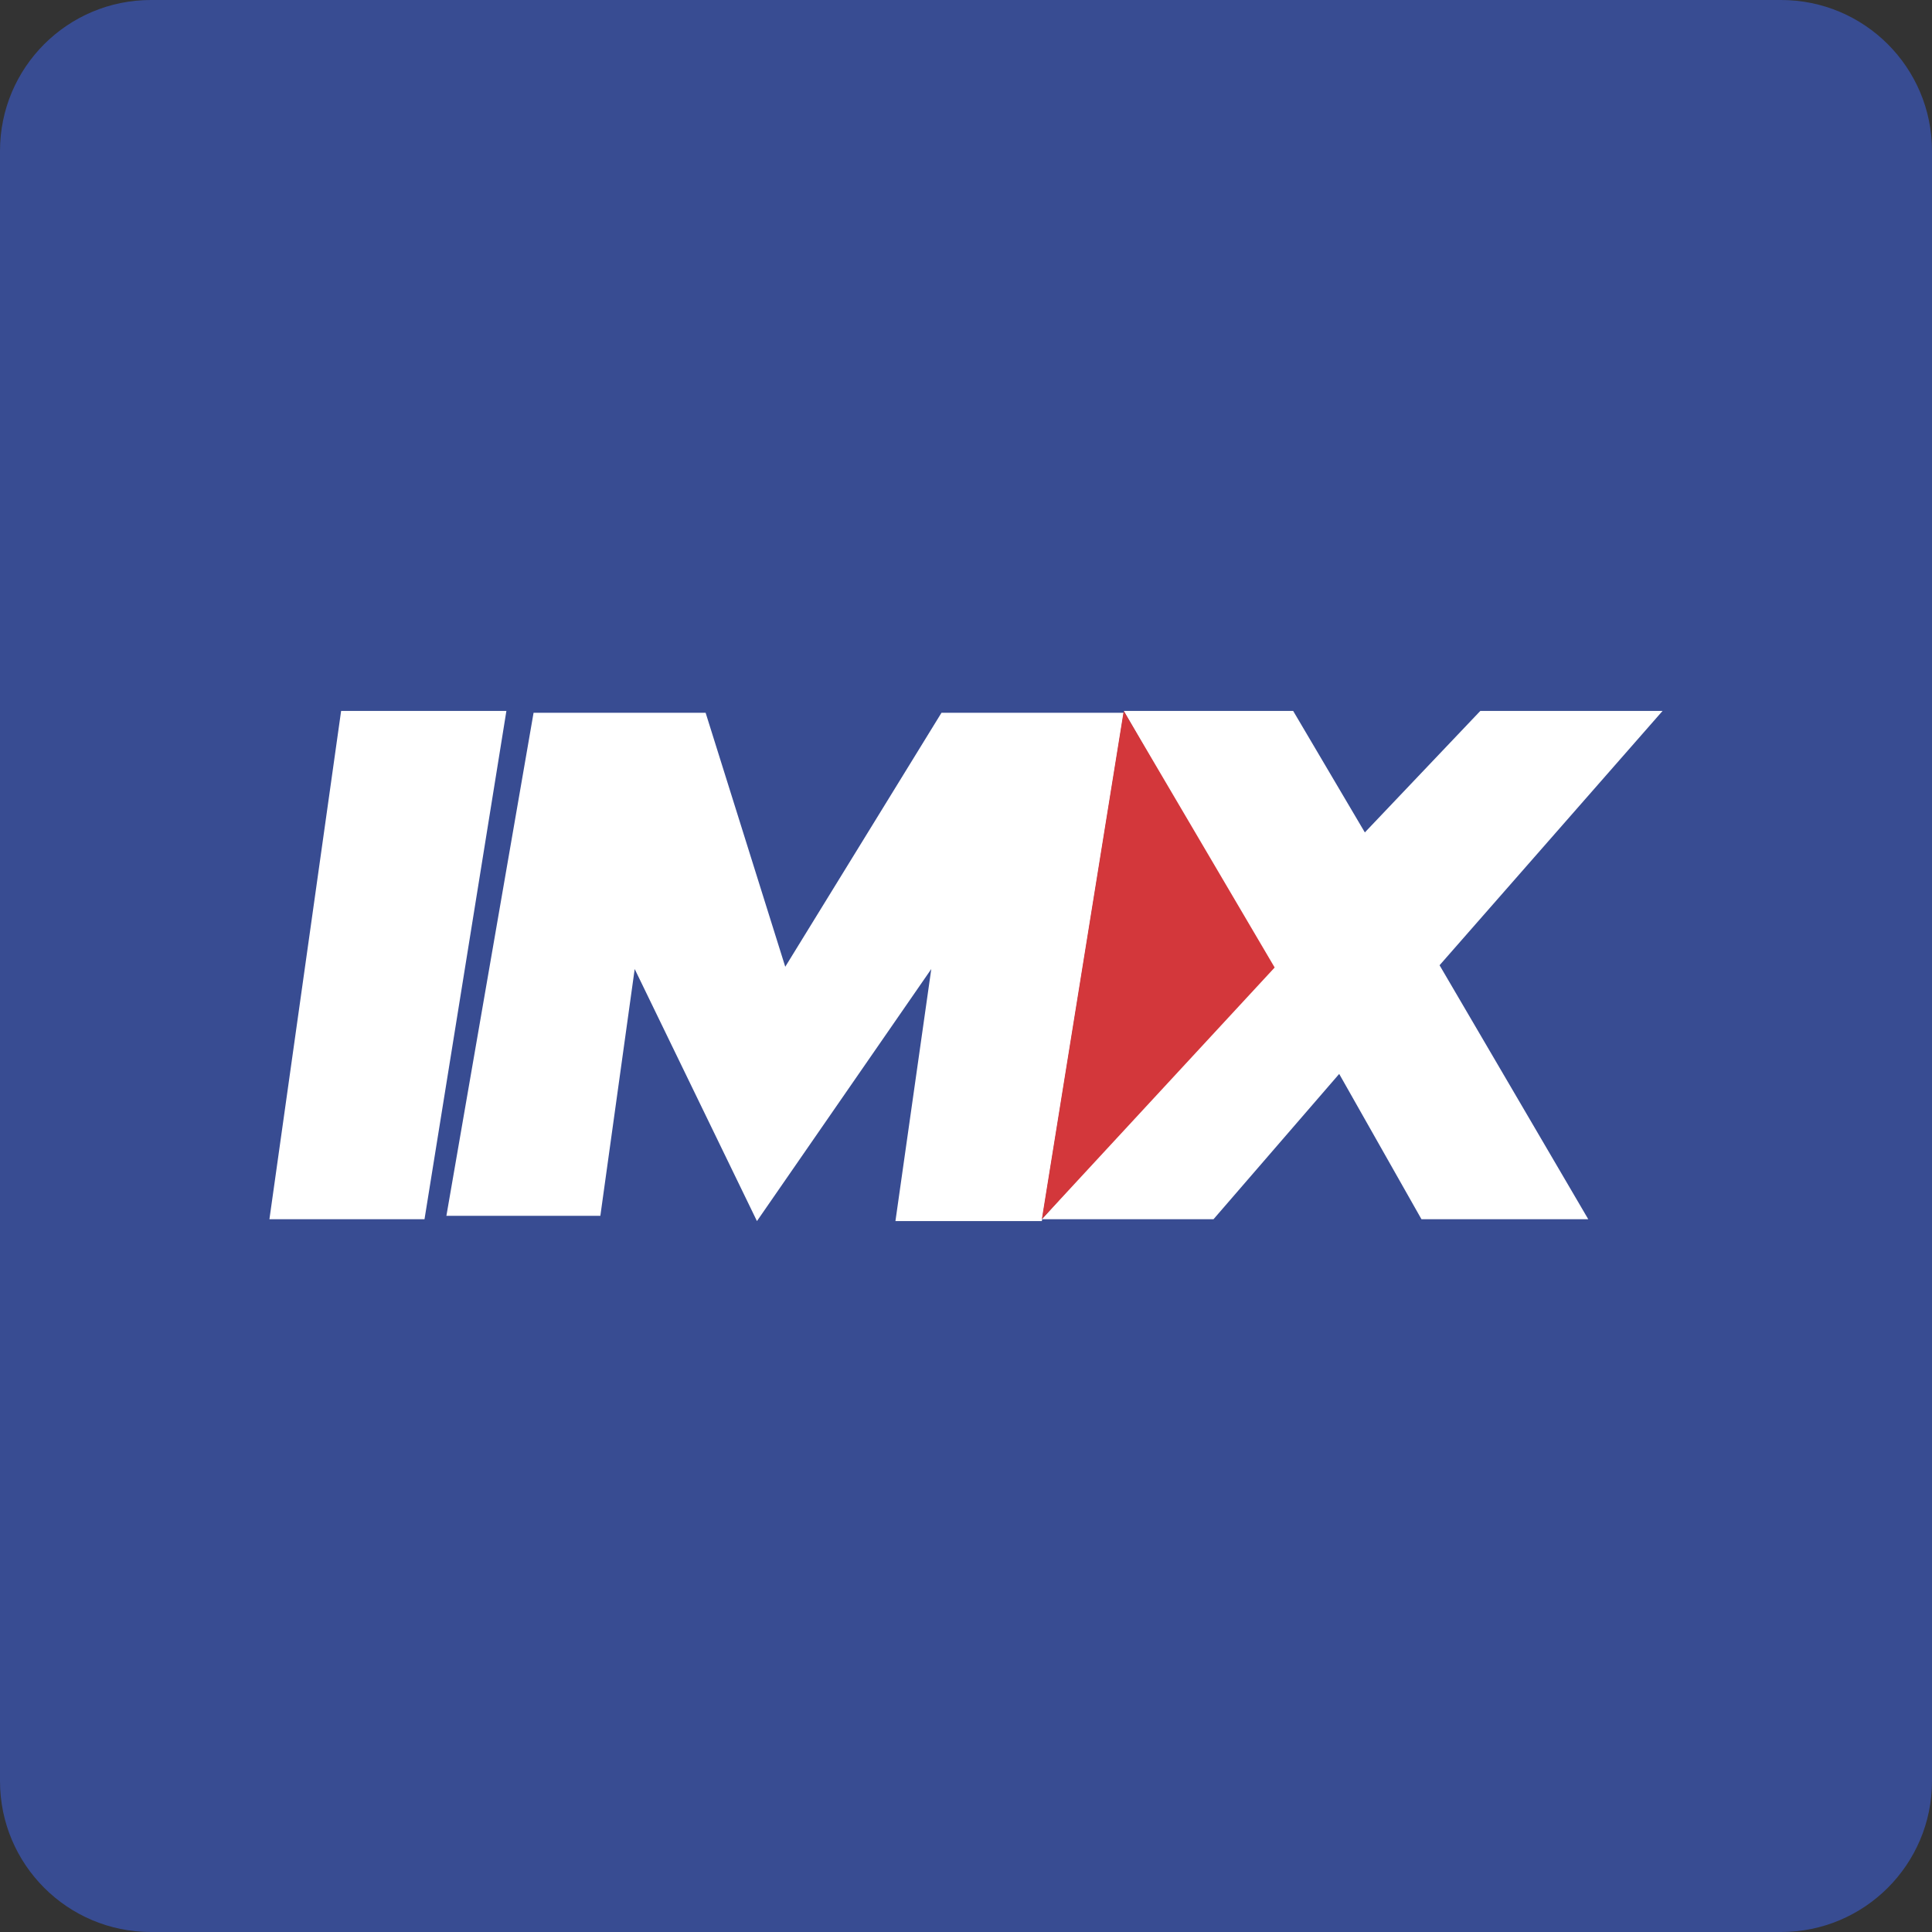 <?xml version="1.0" encoding="utf-8"?><!--Generator: Adobe Illustrator 18.1.1, SVG Export Plug-In . SVG Version: 6.00 Build 0)--><svg xmlns="http://www.w3.org/2000/svg" xmlns:xlink="http://www.w3.org/1999/xlink" id="Vector" width="512px" height="512px" x="0px" y="0px" enable-background="new 0 0 512 512" version="1.1" viewBox="0 0 512 512" xml:space="preserve"><rect x="0" y="0" width="512" height="512" fill="#333333" stroke="none"/><path fill="#384C92" d="M512,472c0,22.1-17.9,40-40,40H40c-22.1,0-40-17.9-40-40V40C0,17.9,17.9,0,40,0h432c22.1,0,40,17.9,40,40
	V472z"/><polygon fill="#FFFFFF" points="90.4,188.4 134.2,188.4 112.5,323.1 71.4,323.1 "/><polygon fill="#FFFFFF" points="141.4,188.9 187,188.9 208.1,256.2 249.5,188.9 297.8,188.9 276.1,323.6 237.3,323.6 246.8,256.8 
	200.6,323.6 168.2,256.8 159.1,322.2 118.3,322.2 "/><polygon fill="#FFFFFF" points="342.7,188.4 361.7,220.6 392.3,188.4 440.6,188.4 381.5,255.8 420.9,323.1 376.7,323.1 354.9,284.6 
	321.6,323.1 276.1,323.1 336.6,255.8 297.8,188.4 "/><polygon fill="#D3373B" points="297.8,188.4 337.8,256.4 276.1,323.1 "/></svg>